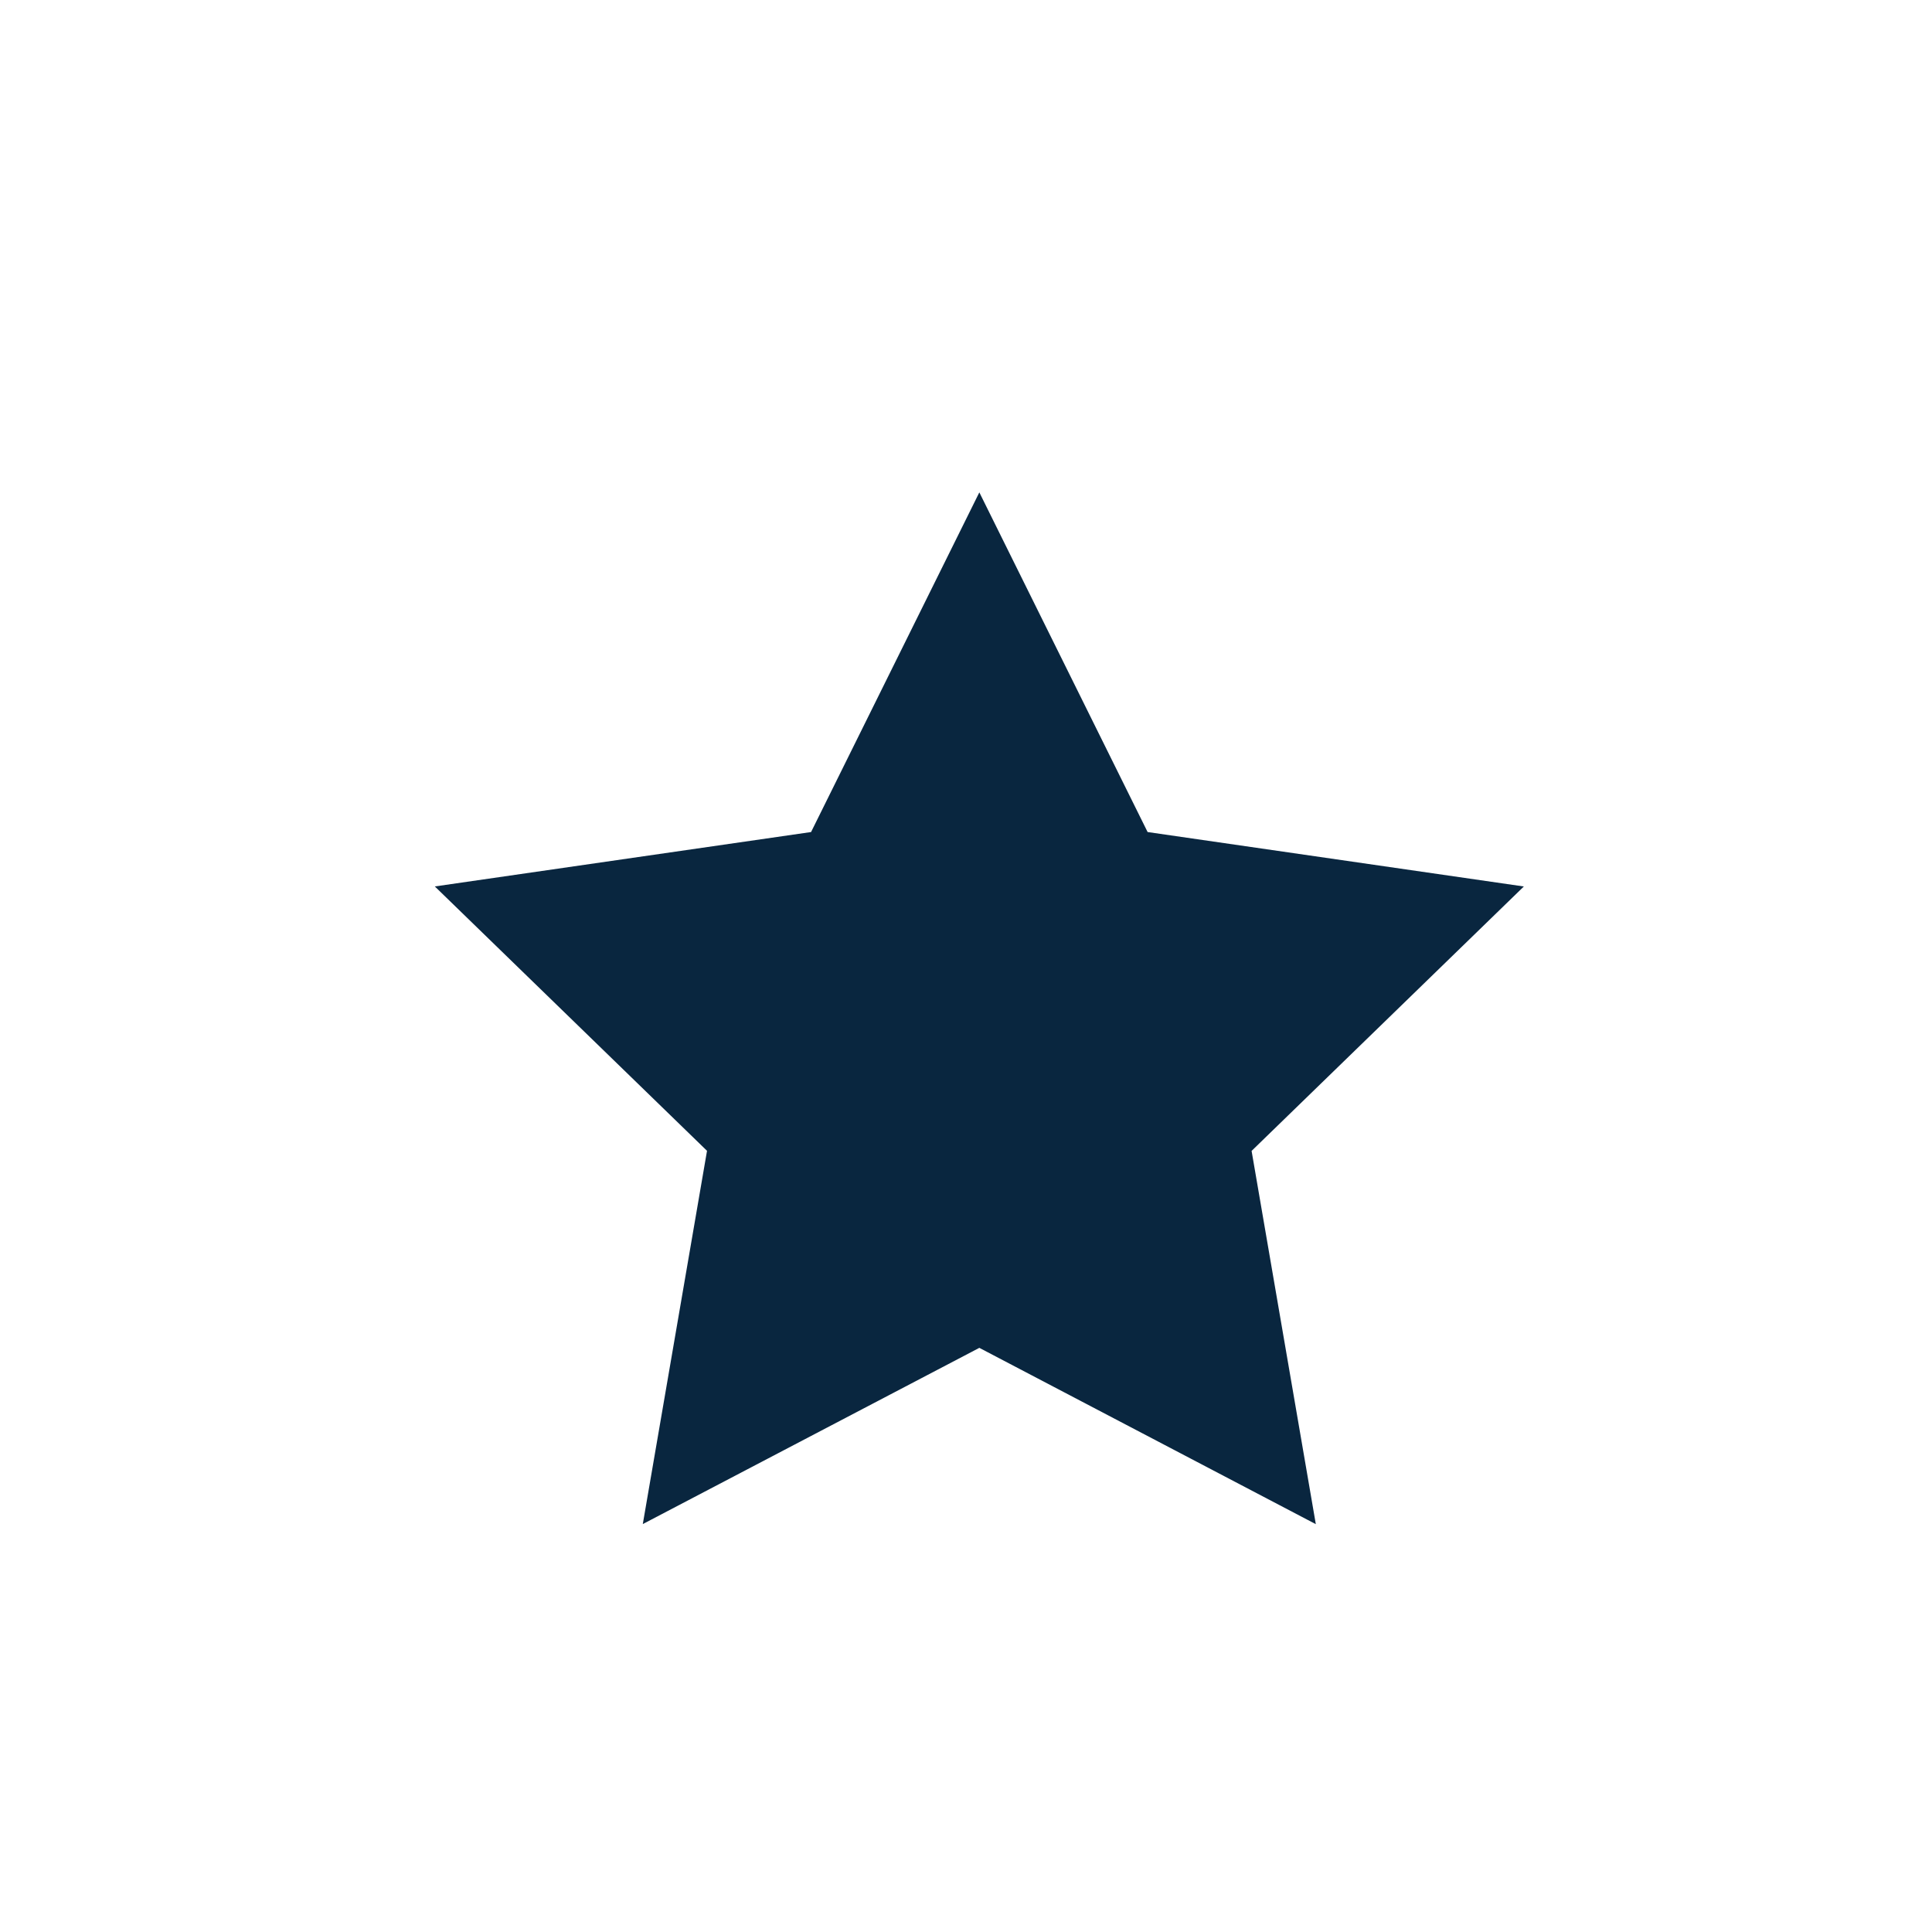 <svg xmlns="http://www.w3.org/2000/svg" xmlns:xlink="http://www.w3.org/1999/xlink" width="62" height="62" viewBox="0 0 62 62">
  <defs>
    <clipPath id="clip-path">
      <rect id="Rectangle_3676" data-name="Rectangle 3676" width="62" height="62" transform="translate(805 1128)" fill="red" opacity="0.104"/>
    </clipPath>
  </defs>
  <g id="Groupe_de_masques_3269" data-name="Groupe de masques 3269" transform="translate(-805 -1128)" clip-path="url(#clip-path)">
    <path id="star" d="M21.974,31.953l-10.8,5.655,2.061-11.978L4.5,17.146,16.574,15.4l5.4-10.9,5.4,10.9,12.074,1.747-8.737,8.486,2.061,11.978Z" transform="translate(814.454 1139.301)" fill="#09263f"/>
  </g>
</svg>
